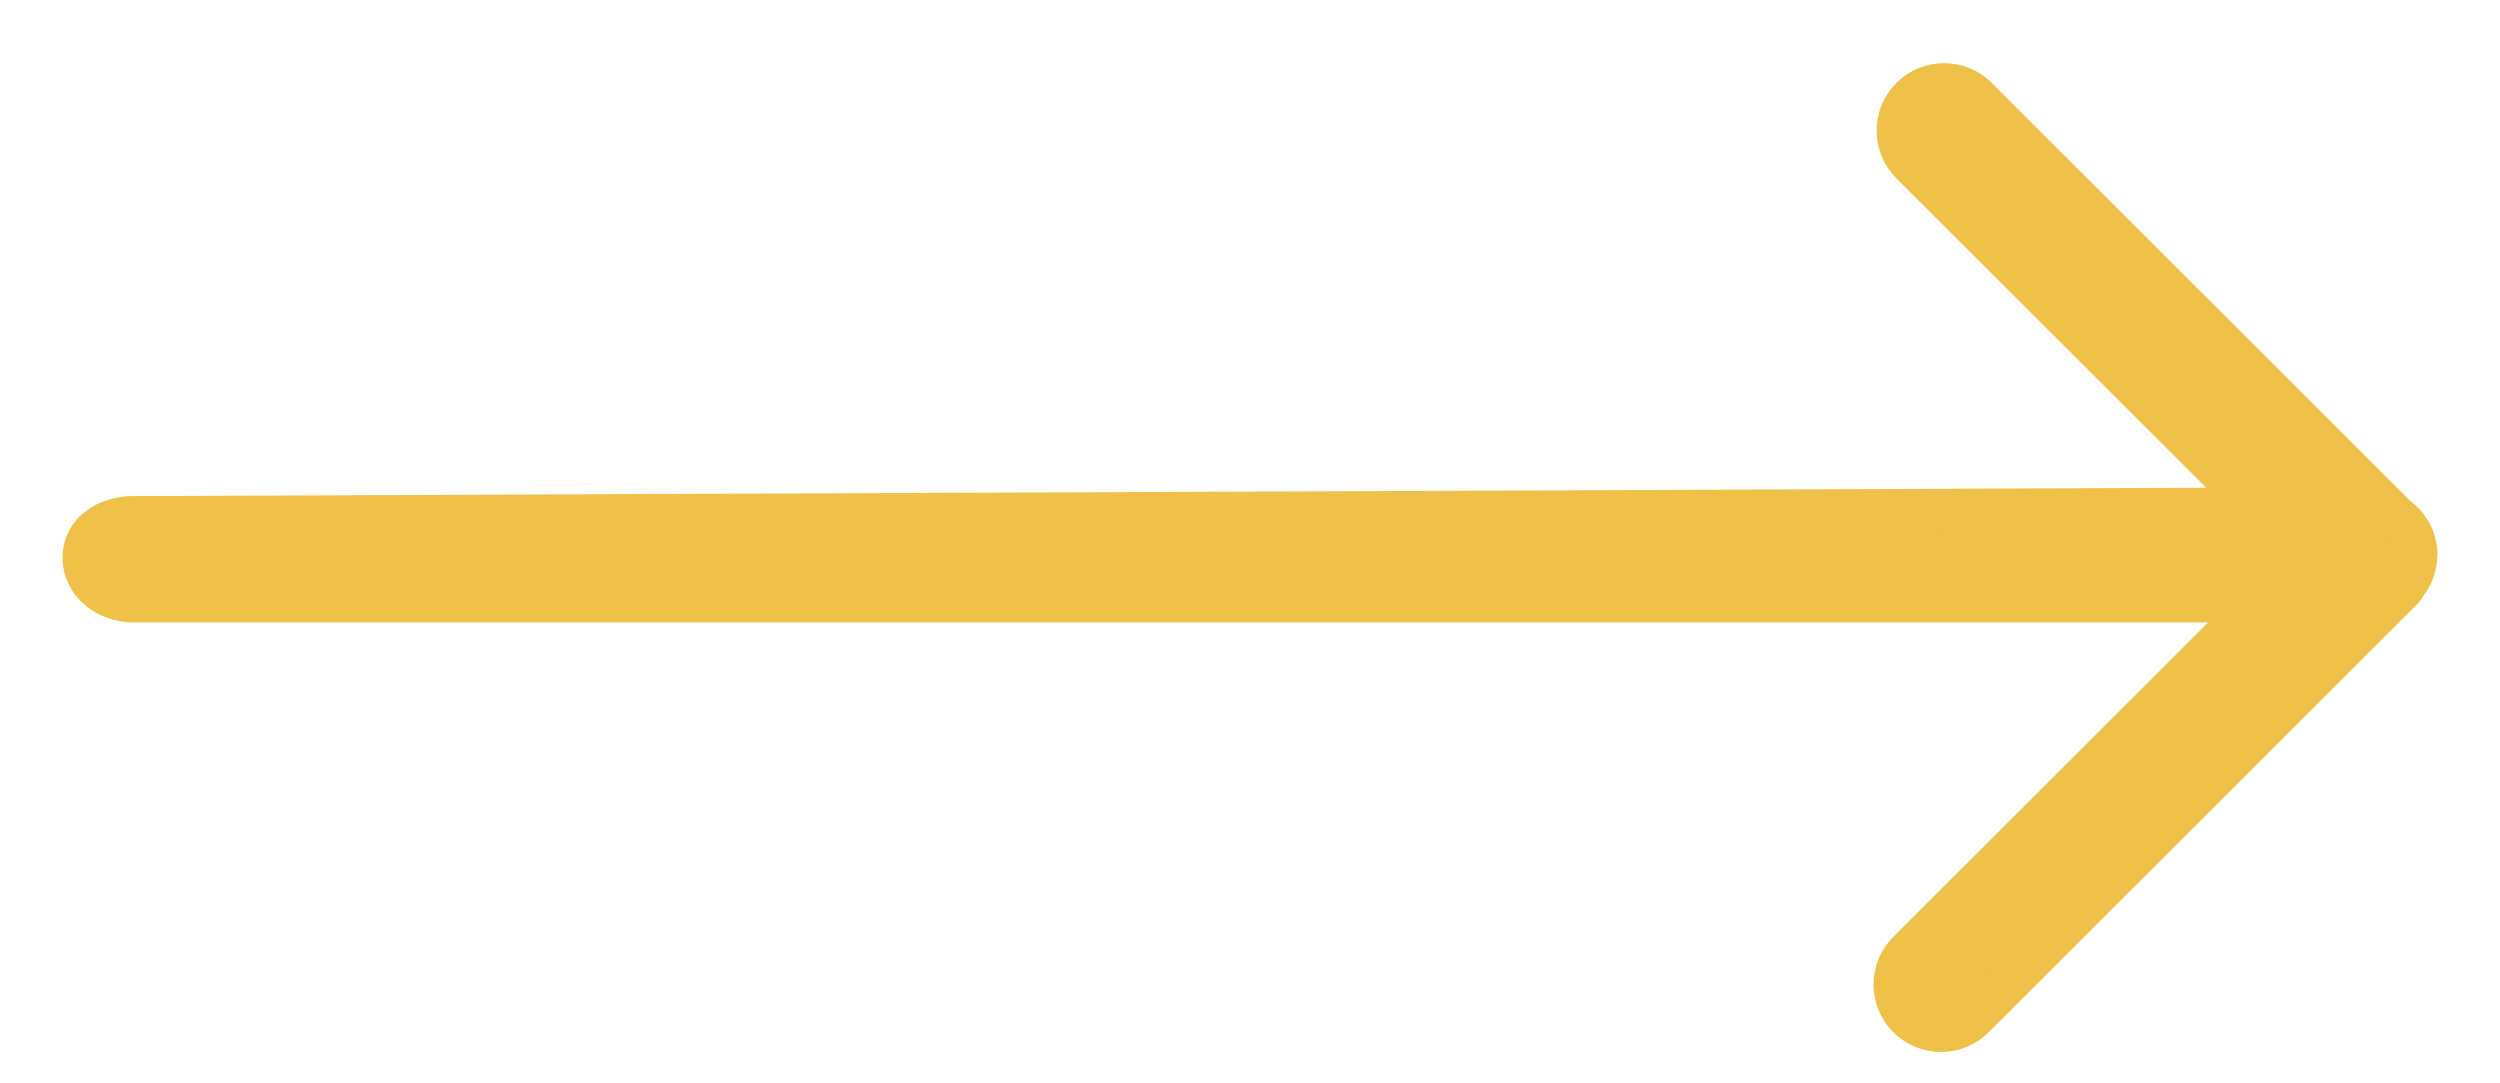 <?xml version="1.0" encoding="UTF-8"?>
<svg width="30px" height="13px" viewBox="0 0 30 13" version="1.1" xmlns="http://www.w3.org/2000/svg" xmlns:xlink="http://www.w3.org/1999/xlink">
    <!-- Generator: Sketch 51.3 (57544) - http://www.bohemiancoding.com/sketch -->
    <title>Path</title>
    <desc>Created with Sketch.</desc>
    <defs></defs>
    <g id="Symbols" stroke="none" stroke-width="1" fill="none" fill-rule="evenodd">
        <g id="Small-CTA-link" transform="translate(-141, -1)" fill="#EFC148" fill-rule="nonzero" stroke="#EFC148" stroke-width="0.5">
            <g id="Yellow-CTA-link" transform="translate(142, 2)">
                <path d="M27.403,5.203 L1.924,5.1 L6.067,0.963 C6.285,0.744 6.285,0.39 6.067,0.172 C5.848,-0.047 5.494,-0.047 5.275,0.172 L0.238,5.203 C0.094,5.305 0,5.471 0,5.66 C0,5.662 0.001,5.665 0.001,5.668 C0.001,5.674 0.003,5.68 0.003,5.686 C0.005,5.741 0.016,5.793 0.033,5.842 C0.043,5.874 0.058,5.902 0.074,5.932 C0.088,5.957 0.103,5.981 0.121,6.003 C0.137,6.024 0.145,6.049 0.164,6.068 L5.312,11.21 C5.421,11.319 5.565,11.374 5.708,11.374 C5.851,11.374 5.994,11.319 6.104,11.21 C6.322,10.991 6.322,10.637 6.104,10.419 L1.899,6.219 L27.403,6.219 C27.712,6.219 28,6 28,5.691 C28,5.382 27.712,5.203 27.403,5.203 Z" id="Path" transform="translate(14, 5.691) scale(-1, 1) translate(-14, -5.691) "></path>
            </g>
        </g>
    </g>
</svg>